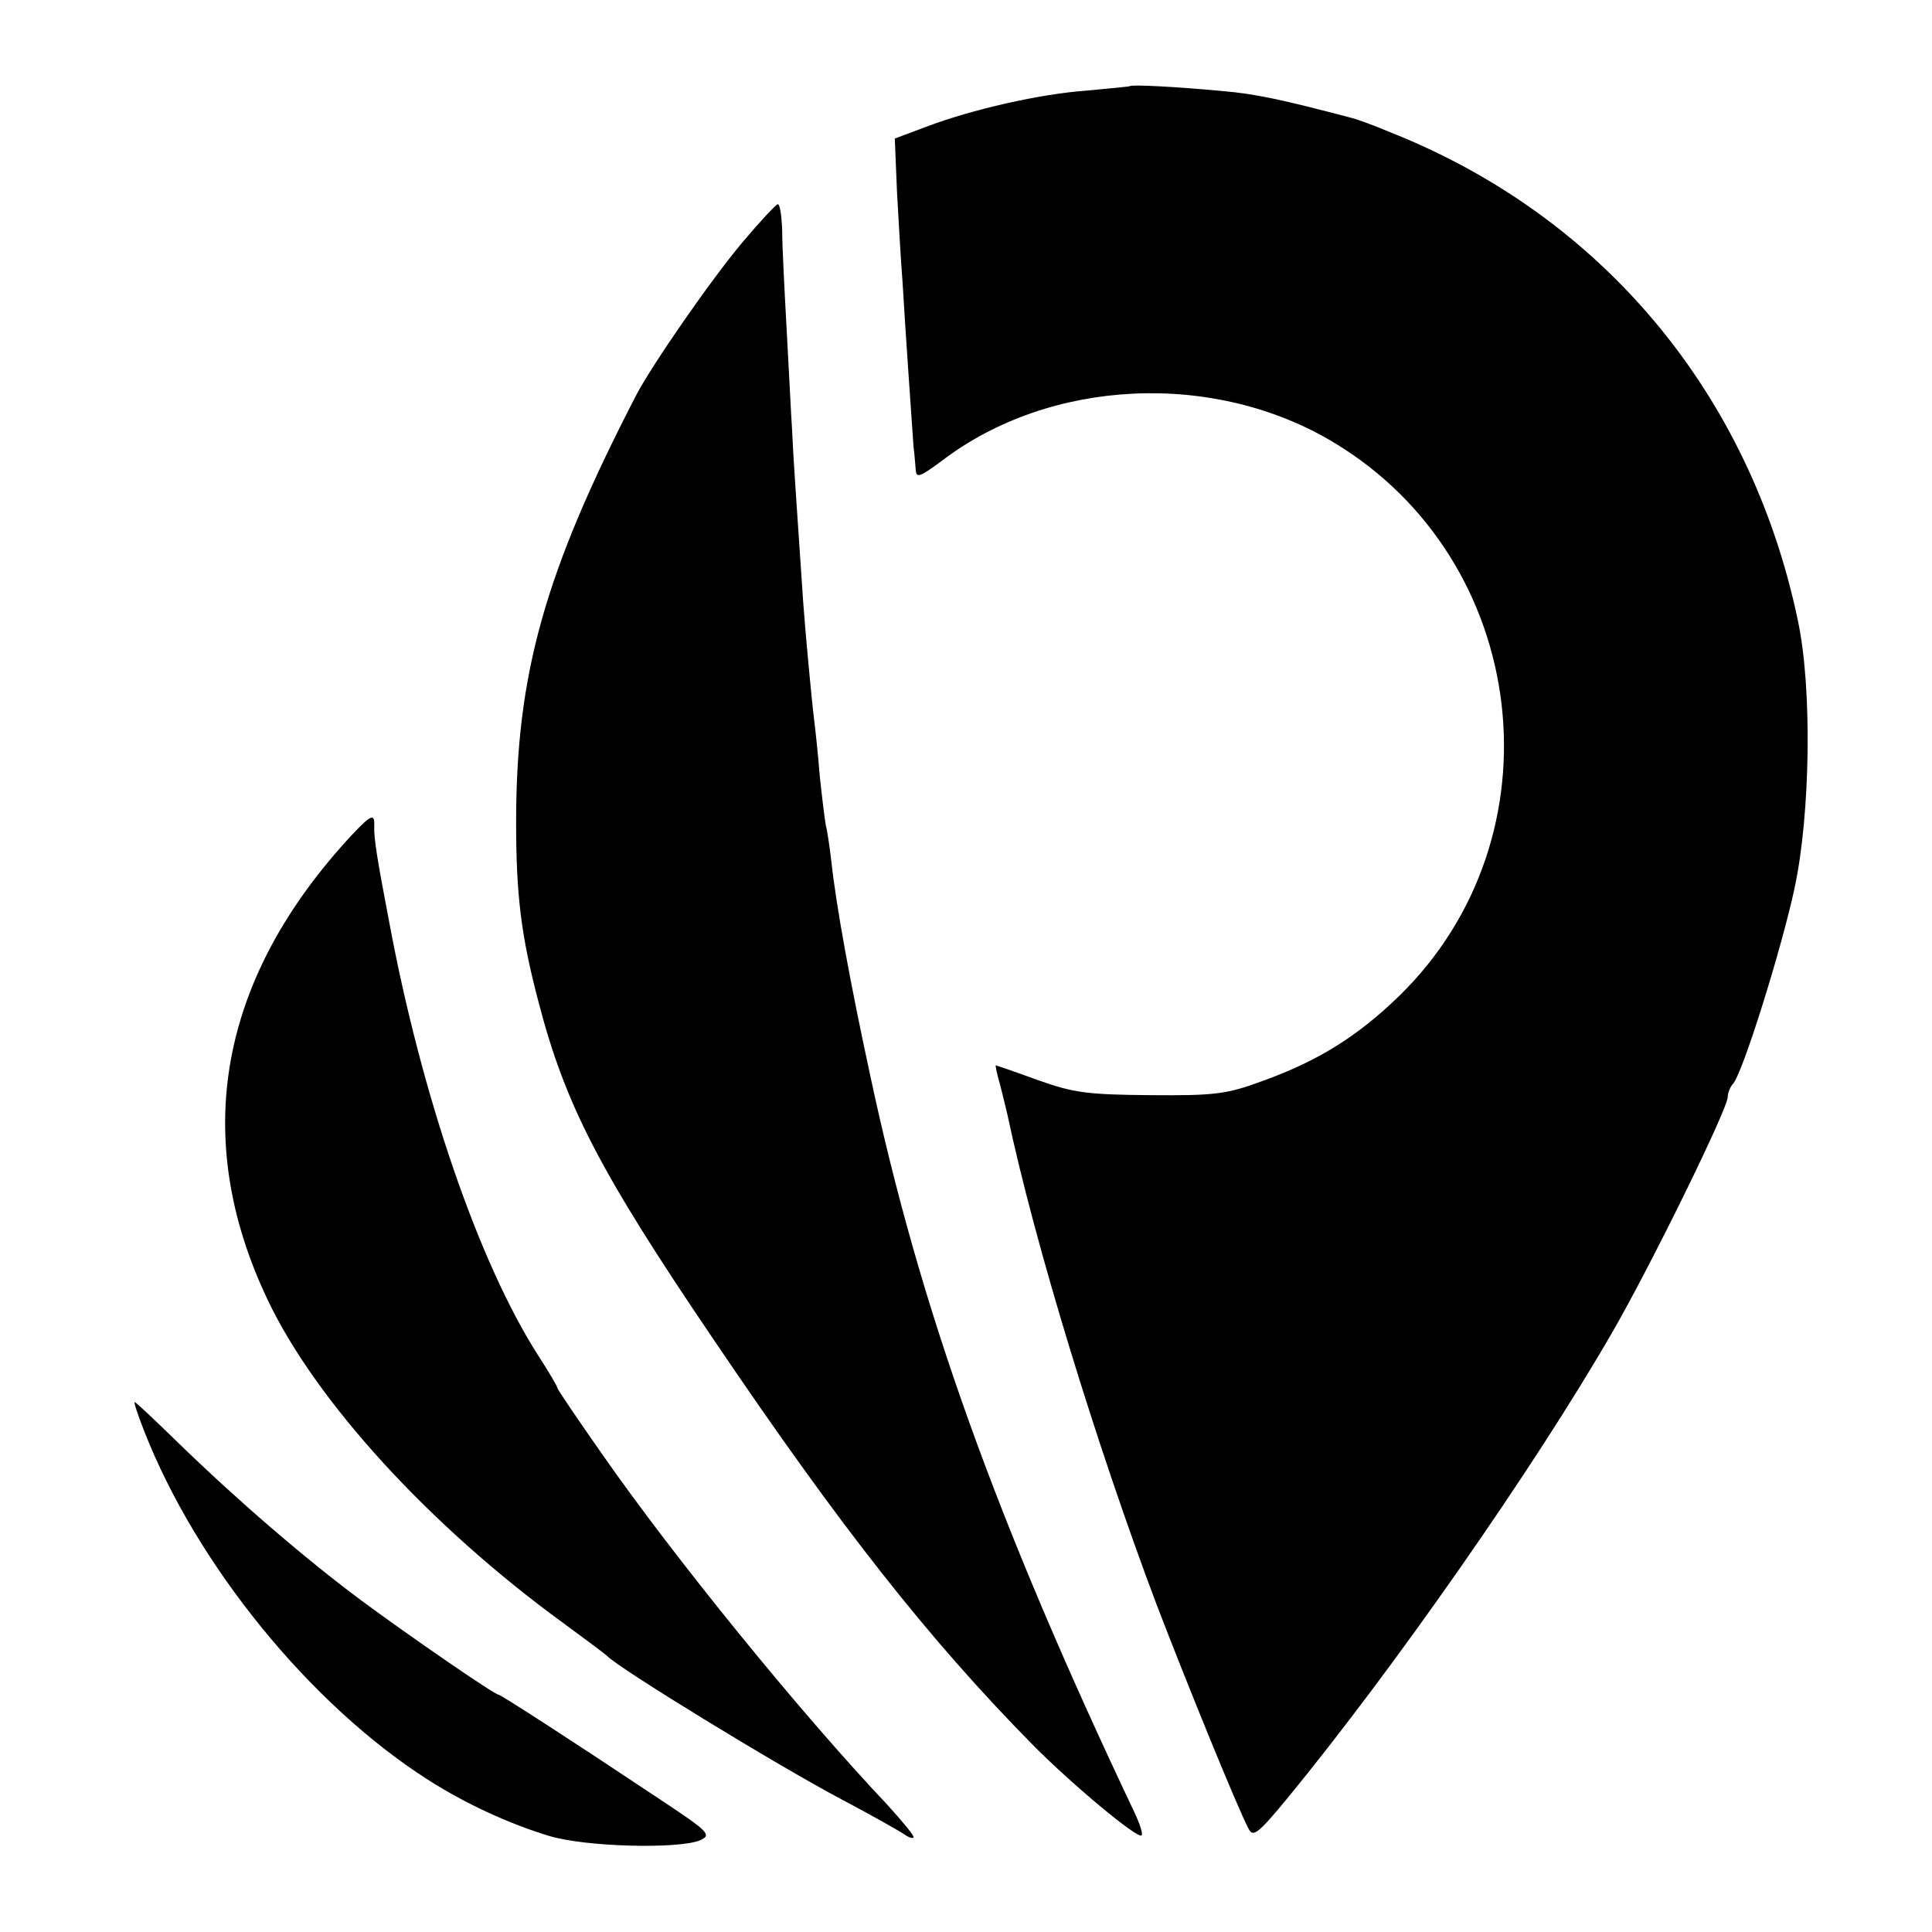<?xml version="1.0" standalone="no"?>
<!DOCTYPE svg PUBLIC "-//W3C//DTD SVG 20010904//EN"
 "http://www.w3.org/TR/2001/REC-SVG-20010904/DTD/svg10.dtd">
<svg version="1.0" xmlns="http://www.w3.org/2000/svg"
 width="350pt" height="350pt" viewBox="0 0 350 350"
 preserveAspectRatio="xMidYMid meet">
<g transform="translate(0,350) scale(0.1,-0.1)"
fill="#000000" stroke="none">
<path d="M2047 3344 c-1 -1 -36 -4 -77 -8 -85 -6 -209 -34 -293 -66 l-56 -21
4 -97 c3 -53 7 -126 10 -162 2 -36 7 -112 11 -170 4 -58 8 -116 9 -130 2 -14
3 -33 4 -42 1 -15 9 -11 47 17 196 150 494 164 711 33 355 -214 414 -713 118
-1002 -75 -73 -147 -118 -247 -154 -65 -24 -86 -27 -203 -26 -115 1 -139 4
-204 27 -41 15 -76 27 -77 27 -1 0 2 -16 8 -36 5 -20 11 -44 13 -53 49 -232
161 -598 270 -887 54 -141 148 -372 167 -407 8 -16 17 -9 70 55 192 234 446
597 588 843 69 119 210 406 210 428 0 7 4 17 9 23 17 16 89 247 112 355 29
135 32 364 6 485 -86 411 -355 733 -740 885 -28 12 -59 23 -67 25 -129 34
-176 44 -235 49 -85 8 -164 12 -168 9z"/>
<path d="M1345 3061 c-58 -69 -163 -221 -192 -276 -166 -321 -218 -505 -218
-775 0 -131 9 -205 40 -323 49 -189 111 -309 320 -617 228 -337 387 -539 575
-730 70 -71 191 -172 198 -165 3 2 -3 21 -13 42 -250 527 -389 914 -479 1337
-35 162 -61 303 -70 386 -3 25 -7 54 -10 65 -2 11 -7 52 -11 90 -3 39 -8 84
-10 100 -5 40 -16 160 -20 215 -13 193 -18 262 -20 310 -2 30 -6 114 -10 185
-4 72 -8 151 -8 178 -1 26 -4 47 -8 47 -3 0 -32 -31 -64 -69z"/>
<path d="M638 1988 c-241 -259 -294 -547 -153 -843 87 -183 292 -408 535 -585
41 -30 77 -57 80 -60 19 -21 306 -197 425 -260 55 -29 106 -58 113 -63 7 -5
14 -8 17 -6 2 3 -20 29 -48 60 -158 167 -386 448 -515 633 -45 64 -82 119 -82
121 0 3 -16 30 -36 61 -106 166 -210 467 -269 784 -22 115 -28 153 -27 173 1
24 -5 22 -40 -15z"/>
<path d="M261 908 c95 -243 301 -496 514 -632 67 -43 147 -80 220 -102 66 -20
233 -24 273 -8 22 10 17 15 -75 76 -159 106 -286 188 -290 188 -7 0 -157 103
-249 171 -102 76 -224 181 -333 287 -41 40 -75 72 -77 72 -2 0 6 -24 17 -52z"/>
</g>
</svg>

